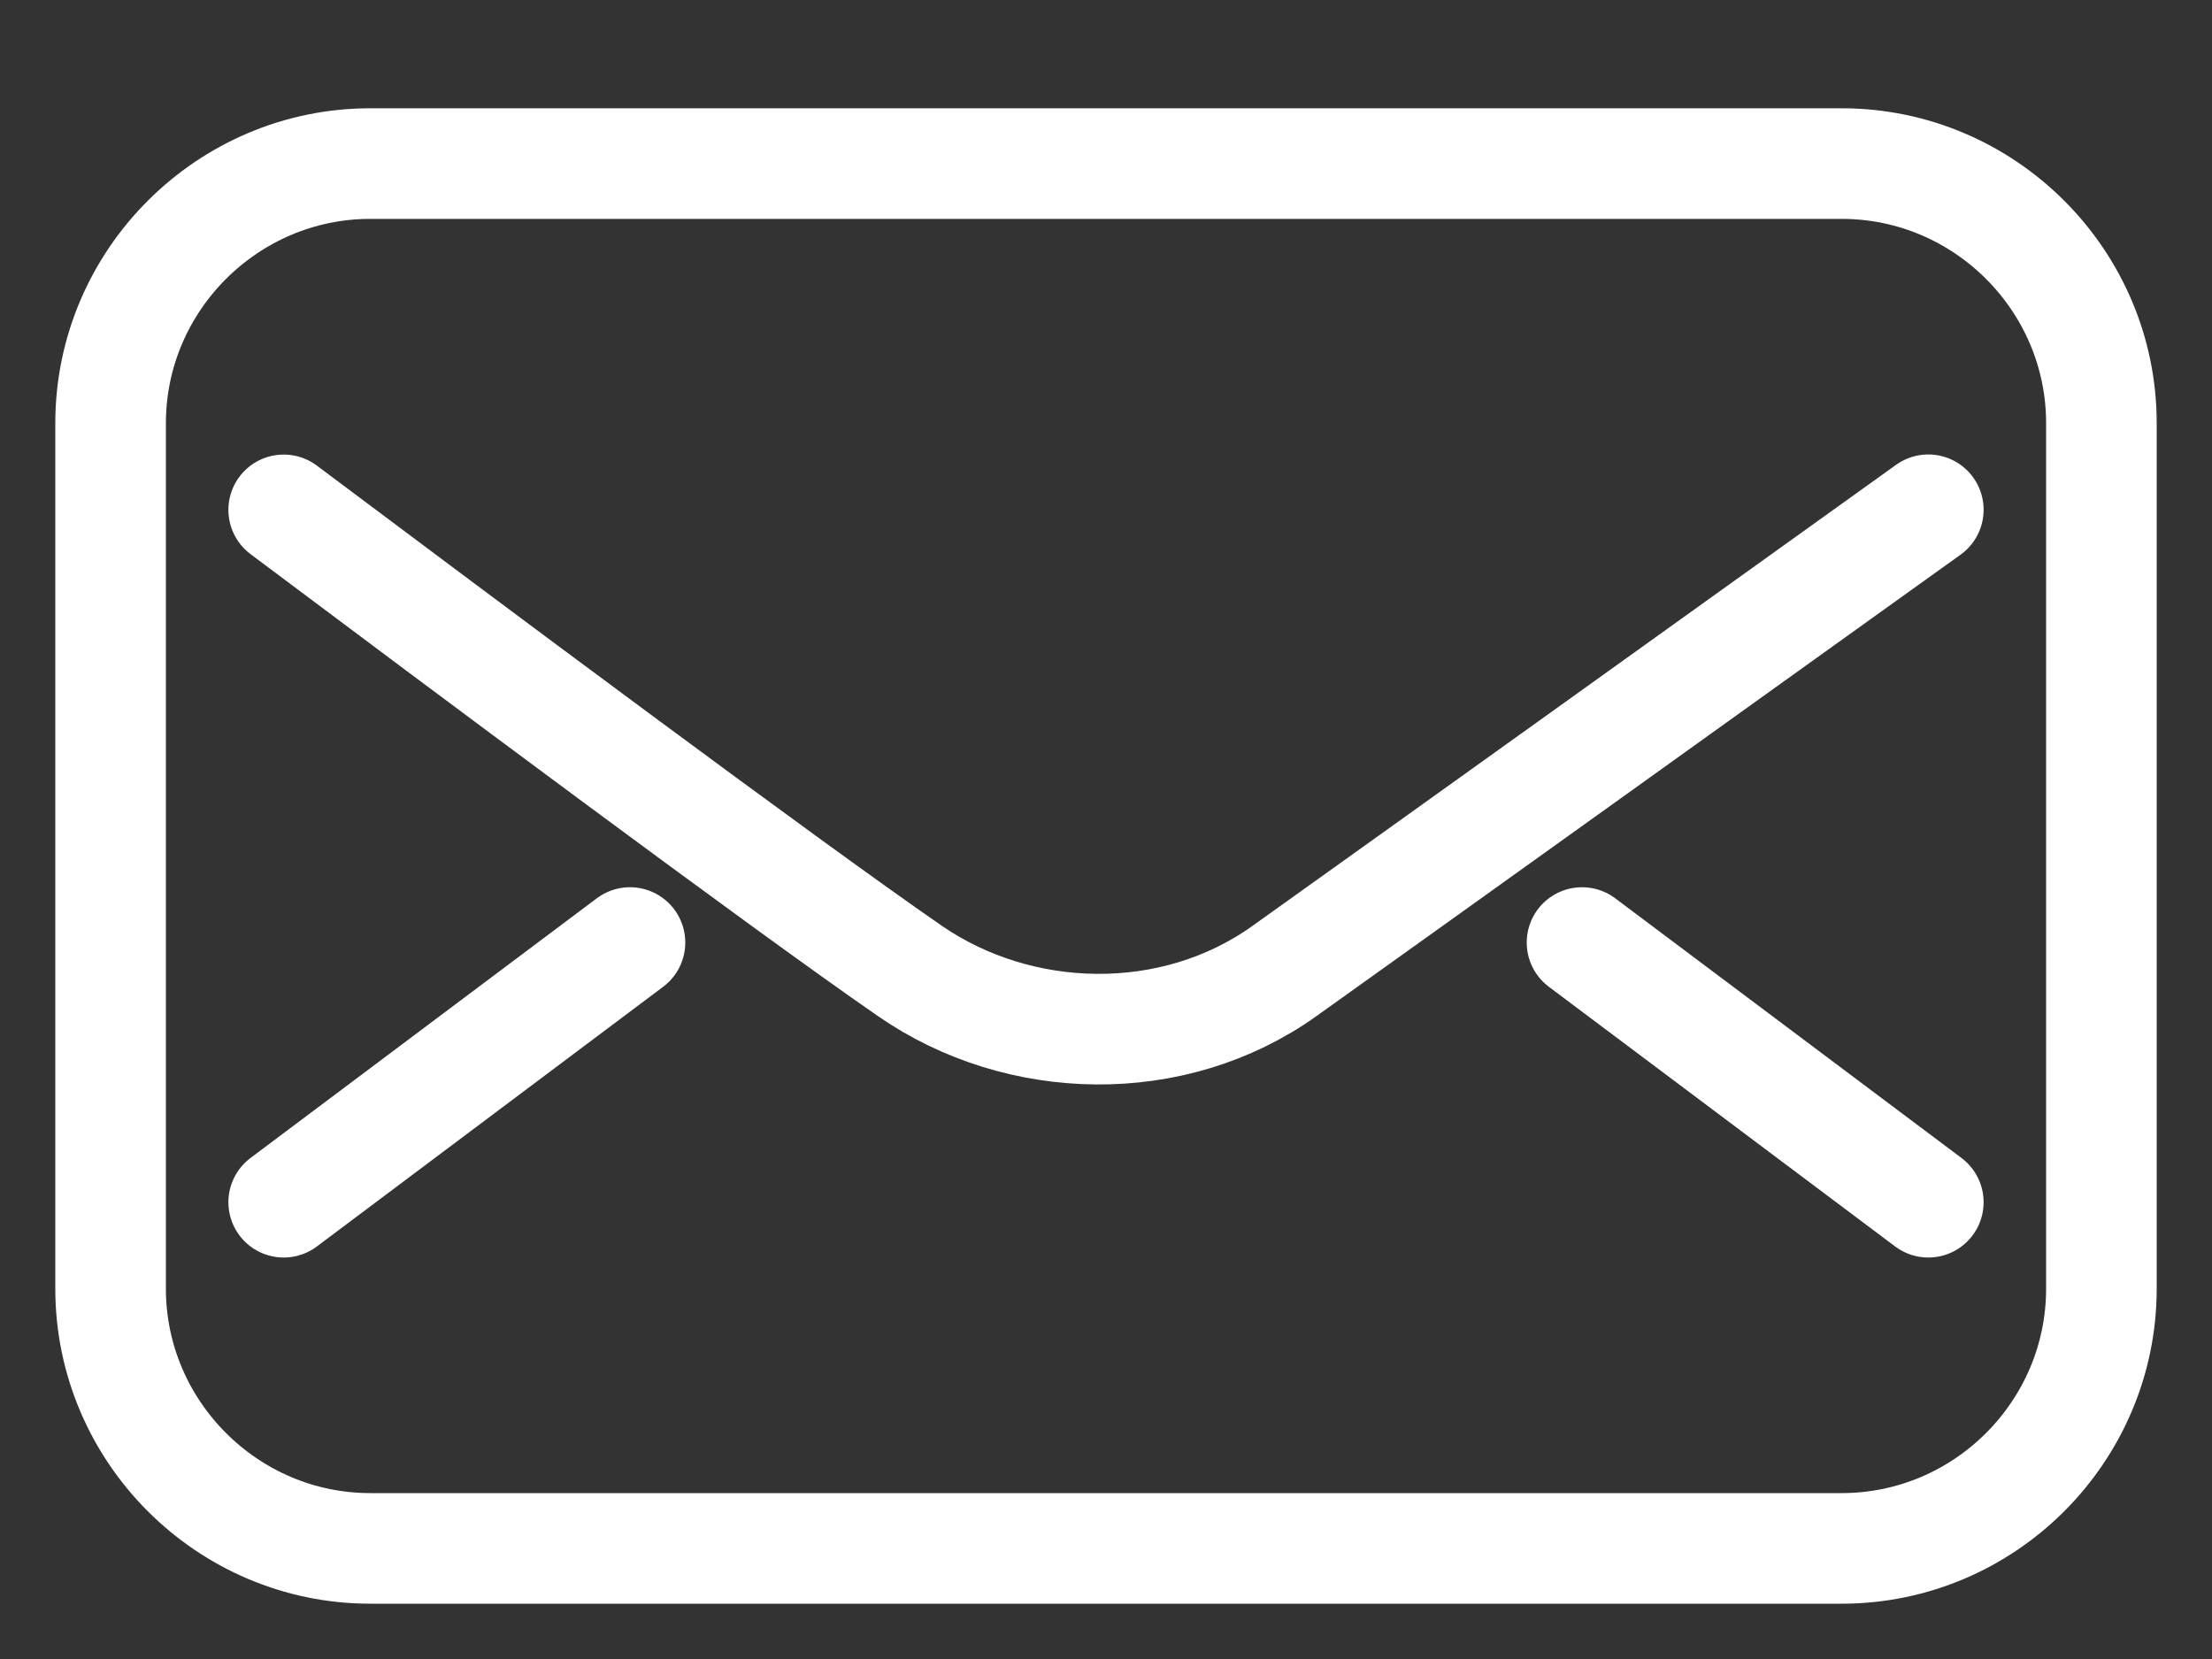 <svg width="20" height="15" viewBox="0 0 20 15" fill="none" xmlns="http://www.w3.org/2000/svg">
<rect x="0" y="0" width="20" height="15" fill="#333333" stroke="none"/>
<path fill-rule="evenodd" clip-rule="evenodd" d="M14.304 8.522L17.435 10.87L14.304 8.522Z" stroke="white" stroke-linecap="round" stroke-linejoin="round"/>
<path fill-rule="evenodd" clip-rule="evenodd" d="M2.565 10.87L4.996 9.047L5.696 8.522L2.565 10.87Z" stroke="white" stroke-linecap="round" stroke-linejoin="round"/>
<path d="M2.565 4.61C4.18 5.821 7.07 7.98 8.227 8.779C9.213 9.461 10.605 9.5 11.614 8.779C12.784 7.944 15.877 5.727 17.435 4.609" stroke="white" stroke-linecap="round" stroke-linejoin="round"/>
<path fill-rule="evenodd" clip-rule="evenodd" d="M16.652 14H3.348C2.057 14 1 12.944 1 11.652V3.826C1 2.535 2.057 1.479 3.348 1.479H16.652C17.944 1.479 19 2.535 19 3.826V11.652C19 12.944 17.944 14 16.652 14Z" stroke="white" stroke-linecap="round" stroke-linejoin="round"/>
</svg>
